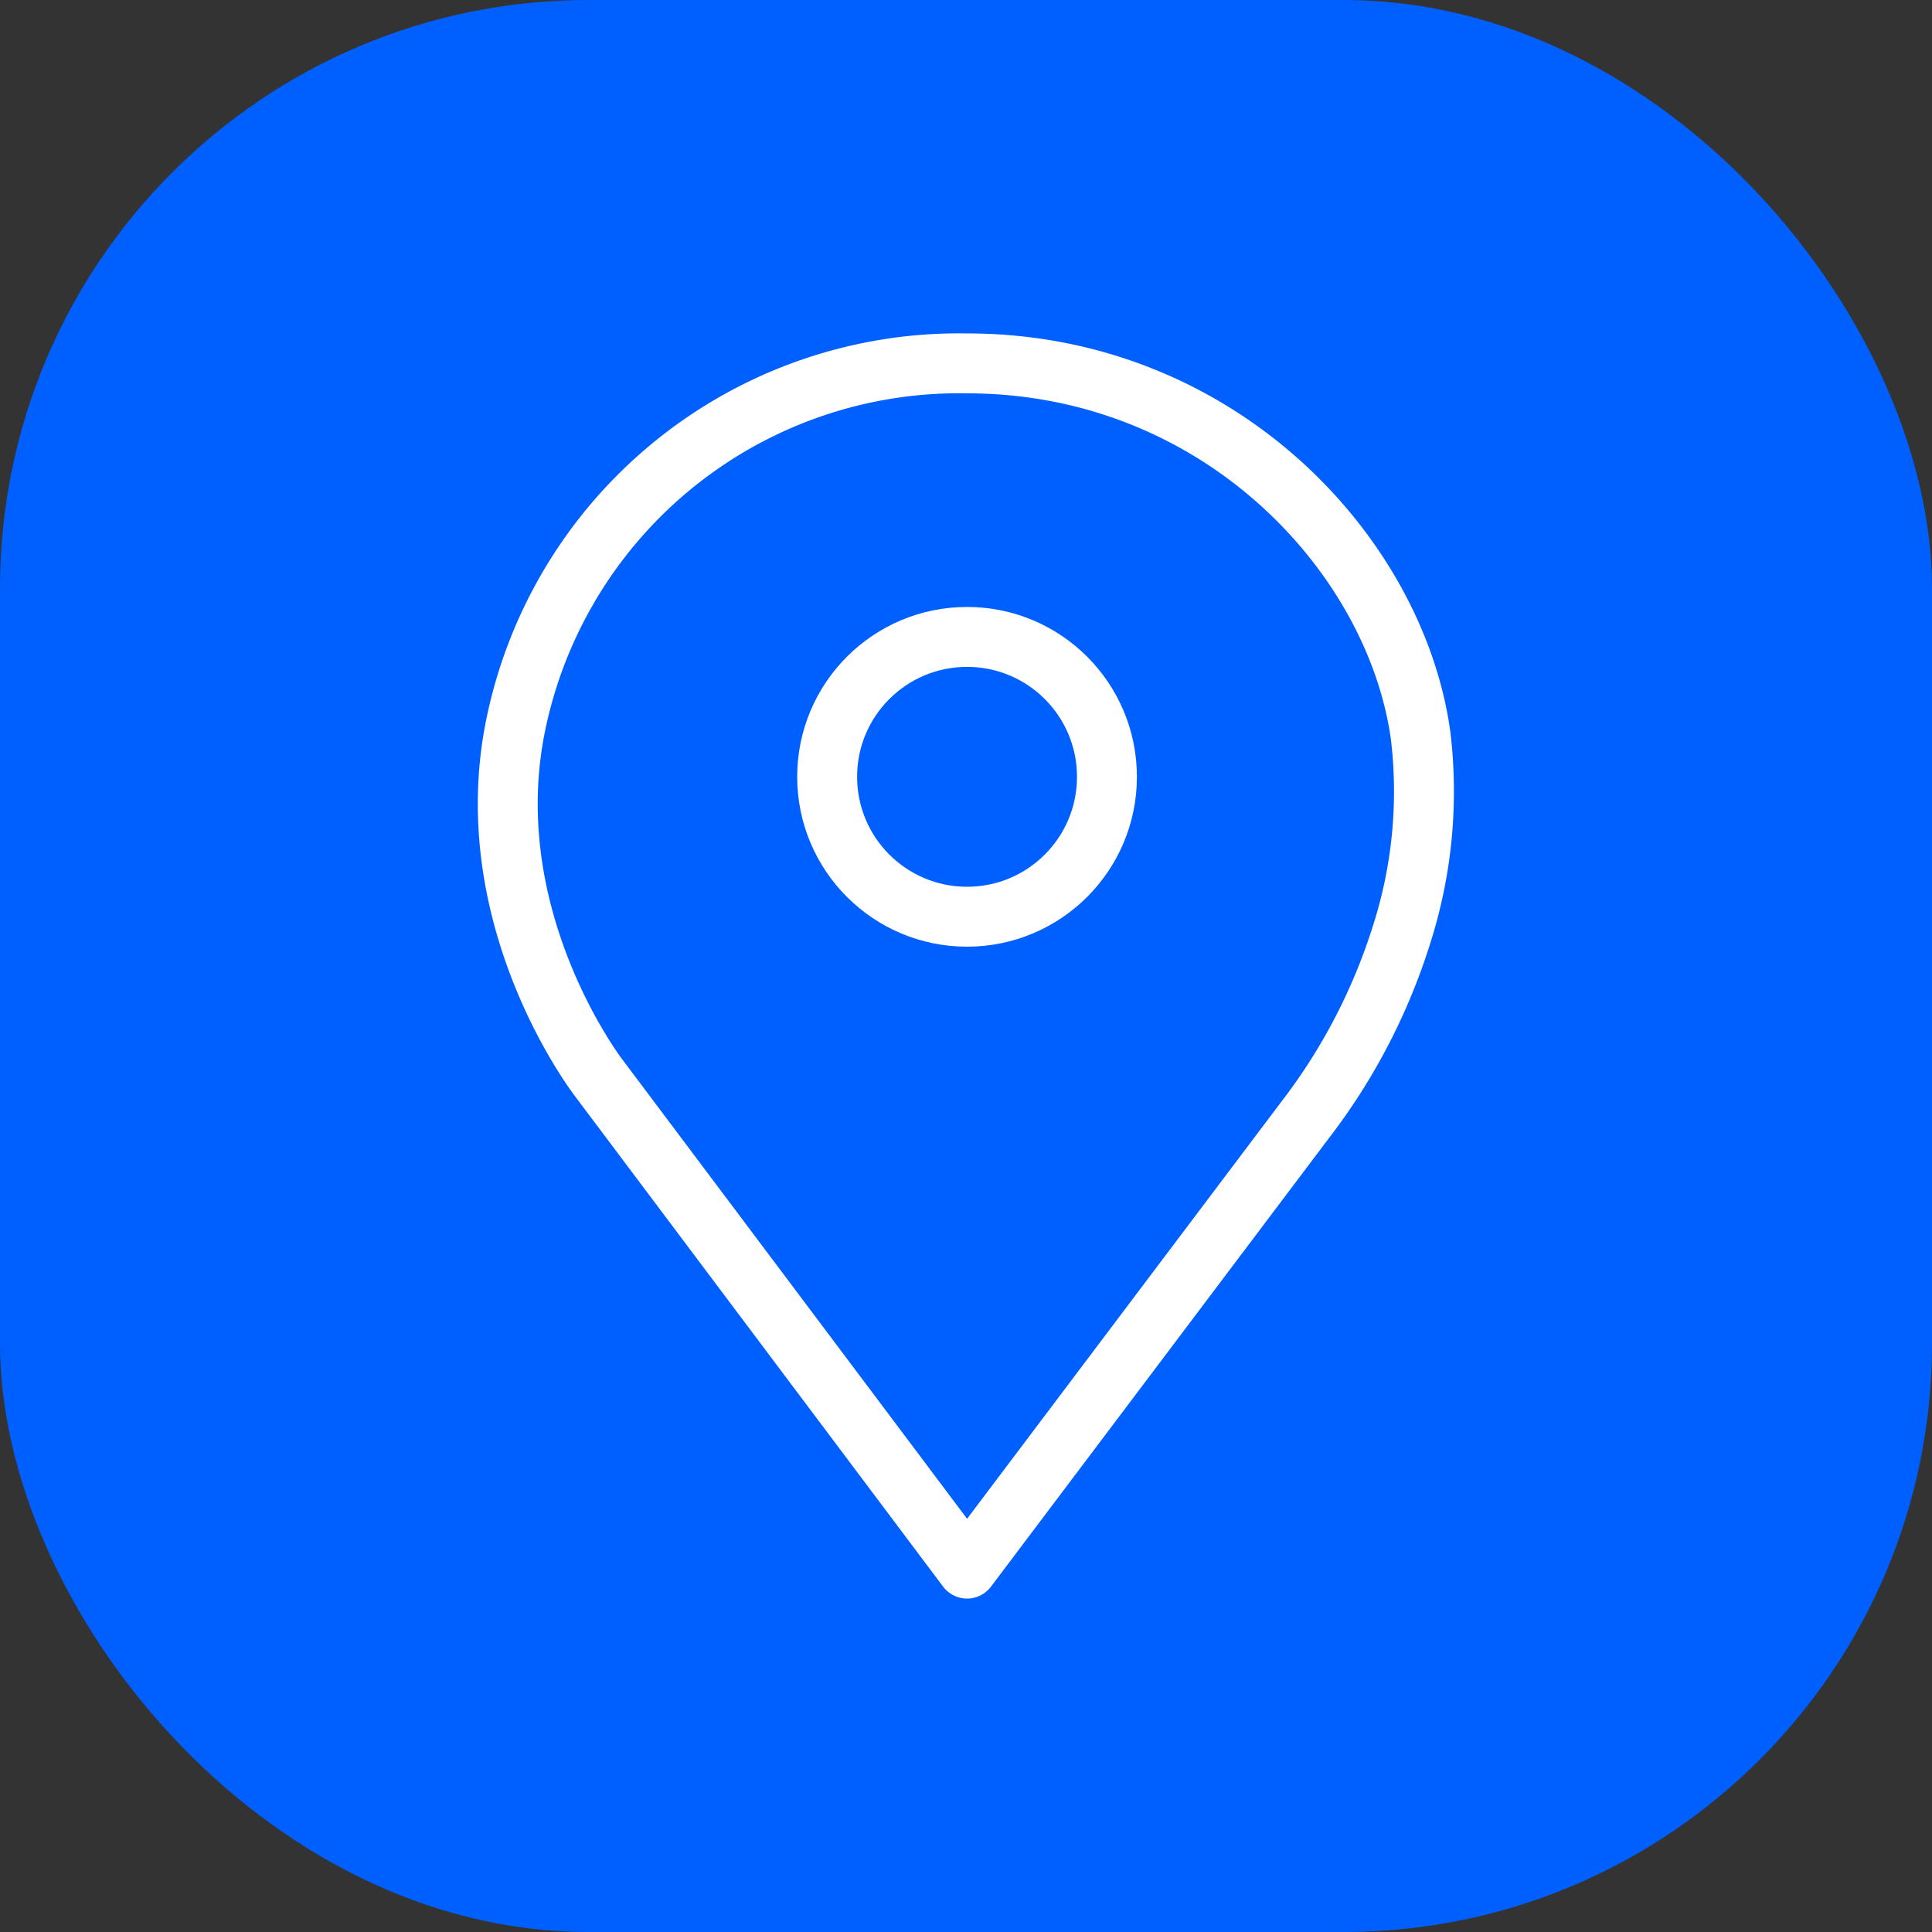 <svg xmlns="http://www.w3.org/2000/svg" viewBox="0 0 64.49 64.49"><rect x="0" y="0" width="64.49" height="64.49" fill="#333333" stroke="none"/><defs><style>.a{fill:#0060ff;}.b{fill:none;stroke:#fff;stroke-linecap:round;stroke-linejoin:round;stroke-width:2px;}</style></defs><title>GeoLocation_1</title><rect class="a" width="64.49" height="64.49" rx="19.64"/><path class="b" d="M32.28,52.36,20,36S16,30.85,17.16,24.48A15.1,15.1,0,0,1,32.28,12.13c8.38,0,14.3,6.36,15.14,12.42a15.66,15.66,0,0,1-.63,6.63,19.9,19.9,0,0,1-3.23,6.21Z"/><circle class="b" cx="32.28" cy="25.93" r="4.67"/></svg>